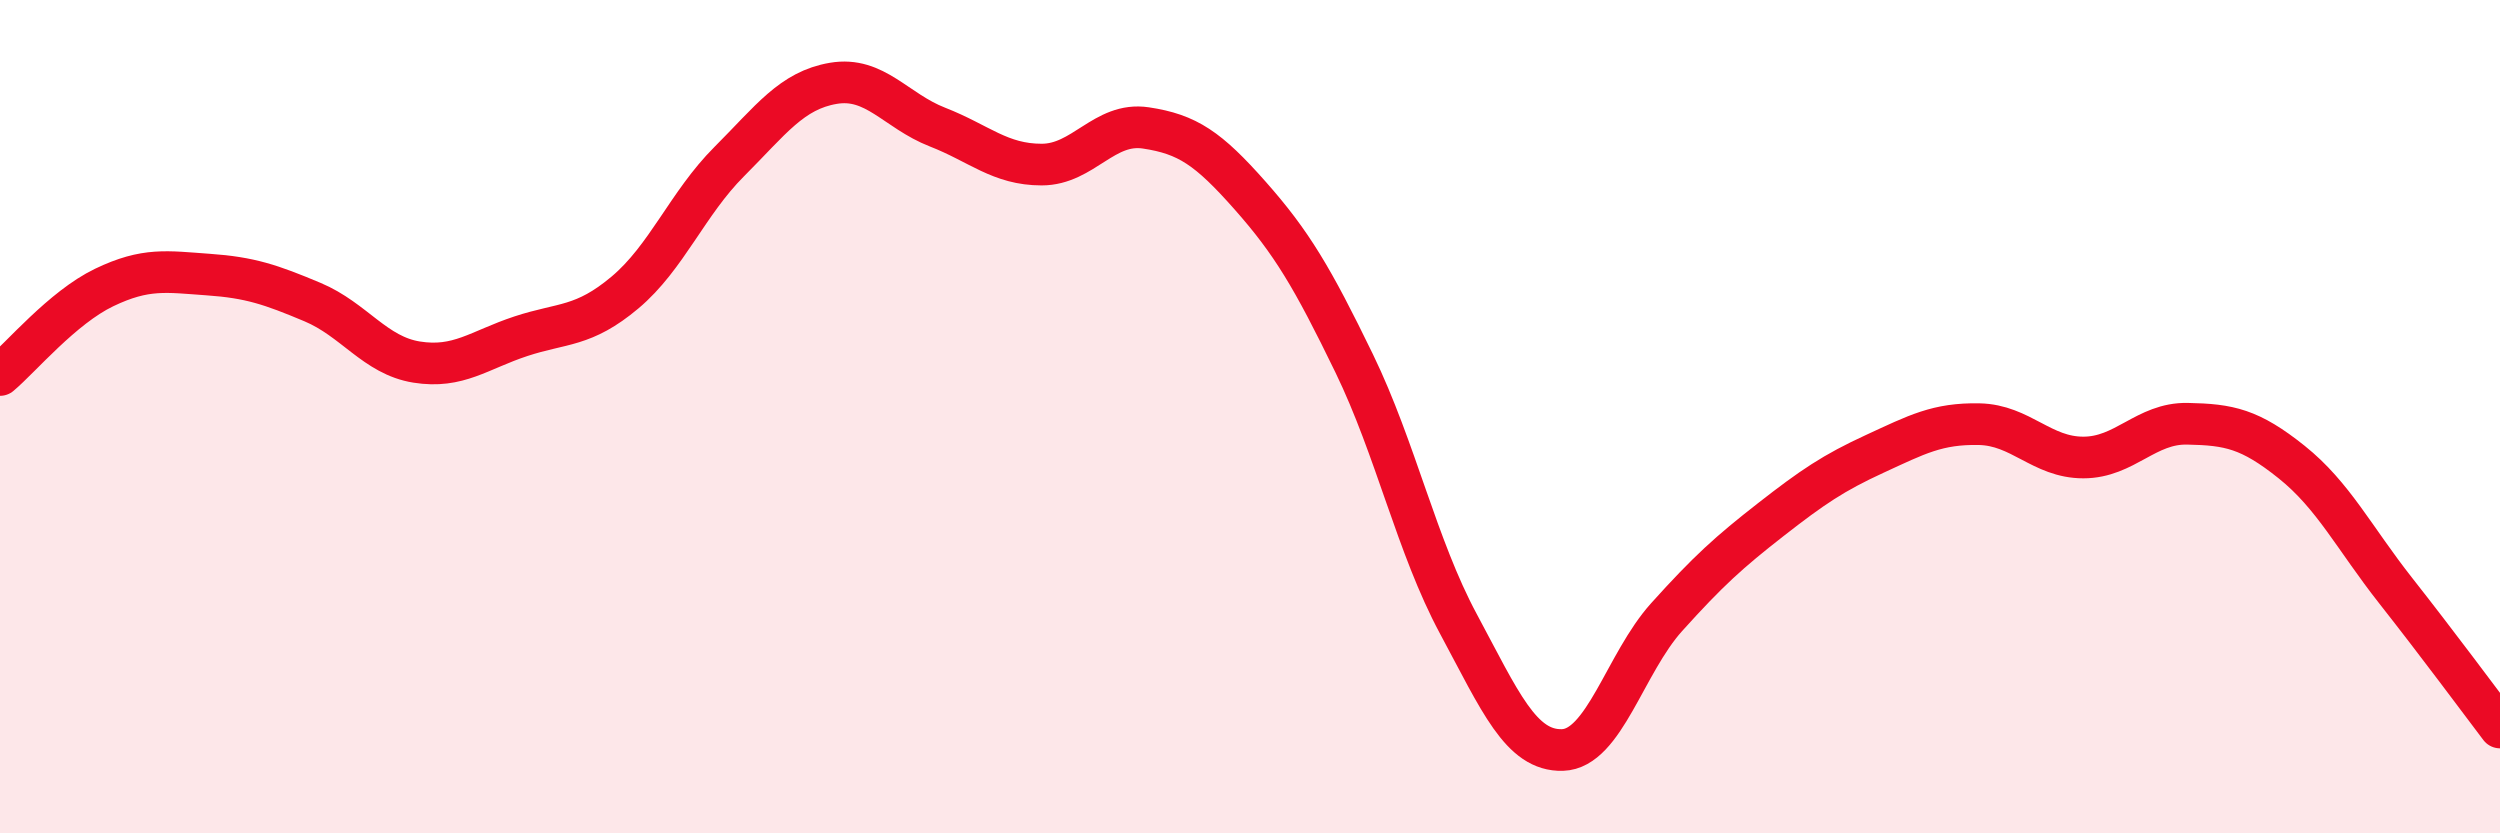 
    <svg width="60" height="20" viewBox="0 0 60 20" xmlns="http://www.w3.org/2000/svg">
      <path
        d="M 0,9 C 0.5,8.58 1.5,7.38 2.5,6.9 C 3.5,6.42 4,6.52 5,6.59 C 6,6.66 6.5,6.83 7.5,7.25 C 8.5,7.67 9,8.53 10,8.69 C 11,8.85 11.5,8.4 12.5,8.07 C 13.5,7.74 14,7.86 15,7.02 C 16,6.18 16.5,4.88 17.5,3.88 C 18.5,2.88 19,2.17 20,2 C 21,1.83 21.5,2.66 22.5,3.05 C 23.5,3.44 24,3.95 25,3.95 C 26,3.95 26.5,2.92 27.5,3.07 C 28.5,3.22 29,3.56 30,4.69 C 31,5.82 31.5,6.66 32.5,8.72 C 33.5,10.78 34,13.11 35,14.97 C 36,16.83 36.5,18.03 37.5,18 C 38.5,17.97 39,15.92 40,14.81 C 41,13.7 41.5,13.25 42.5,12.47 C 43.5,11.69 44,11.35 45,10.89 C 46,10.43 46.5,10.16 47.5,10.18 C 48.5,10.2 49,10.98 50,10.98 C 51,10.98 51.5,10.15 52.5,10.17 C 53.5,10.19 54,10.29 55,11.09 C 56,11.89 56.5,12.91 57.5,14.18 C 58.5,15.45 59.5,16.8 60,17.46L60 20L0 20Z"
        fill="#EB0A25"
        opacity="0.1"
        stroke-linecap="round"
        stroke-linejoin="round"
      />
      <path
        d="M 0,9 C 0.5,8.58 1.5,7.38 2.5,6.9 C 3.5,6.42 4,6.52 5,6.59 C 6,6.66 6.5,6.83 7.5,7.25 C 8.5,7.67 9,8.53 10,8.69 C 11,8.85 11.5,8.4 12.5,8.07 C 13.5,7.74 14,7.86 15,7.02 C 16,6.18 16.5,4.88 17.5,3.88 C 18.5,2.88 19,2.17 20,2 C 21,1.83 21.5,2.66 22.5,3.05 C 23.5,3.44 24,3.95 25,3.95 C 26,3.95 26.5,2.92 27.5,3.07 C 28.5,3.22 29,3.56 30,4.69 C 31,5.82 31.5,6.66 32.5,8.72 C 33.5,10.78 34,13.11 35,14.97 C 36,16.83 36.5,18.03 37.5,18 C 38.5,17.97 39,15.92 40,14.81 C 41,13.7 41.5,13.25 42.5,12.47 C 43.5,11.69 44,11.35 45,10.89 C 46,10.43 46.5,10.16 47.5,10.18 C 48.5,10.2 49,10.98 50,10.98 C 51,10.98 51.5,10.15 52.5,10.17 C 53.5,10.19 54,10.29 55,11.09 C 56,11.89 56.5,12.91 57.5,14.18 C 58.5,15.45 59.5,16.8 60,17.46"
        stroke="#EB0A25"
        stroke-width="1"
        fill="none"
        stroke-linecap="round"
        stroke-linejoin="round"
      />
    </svg>
  